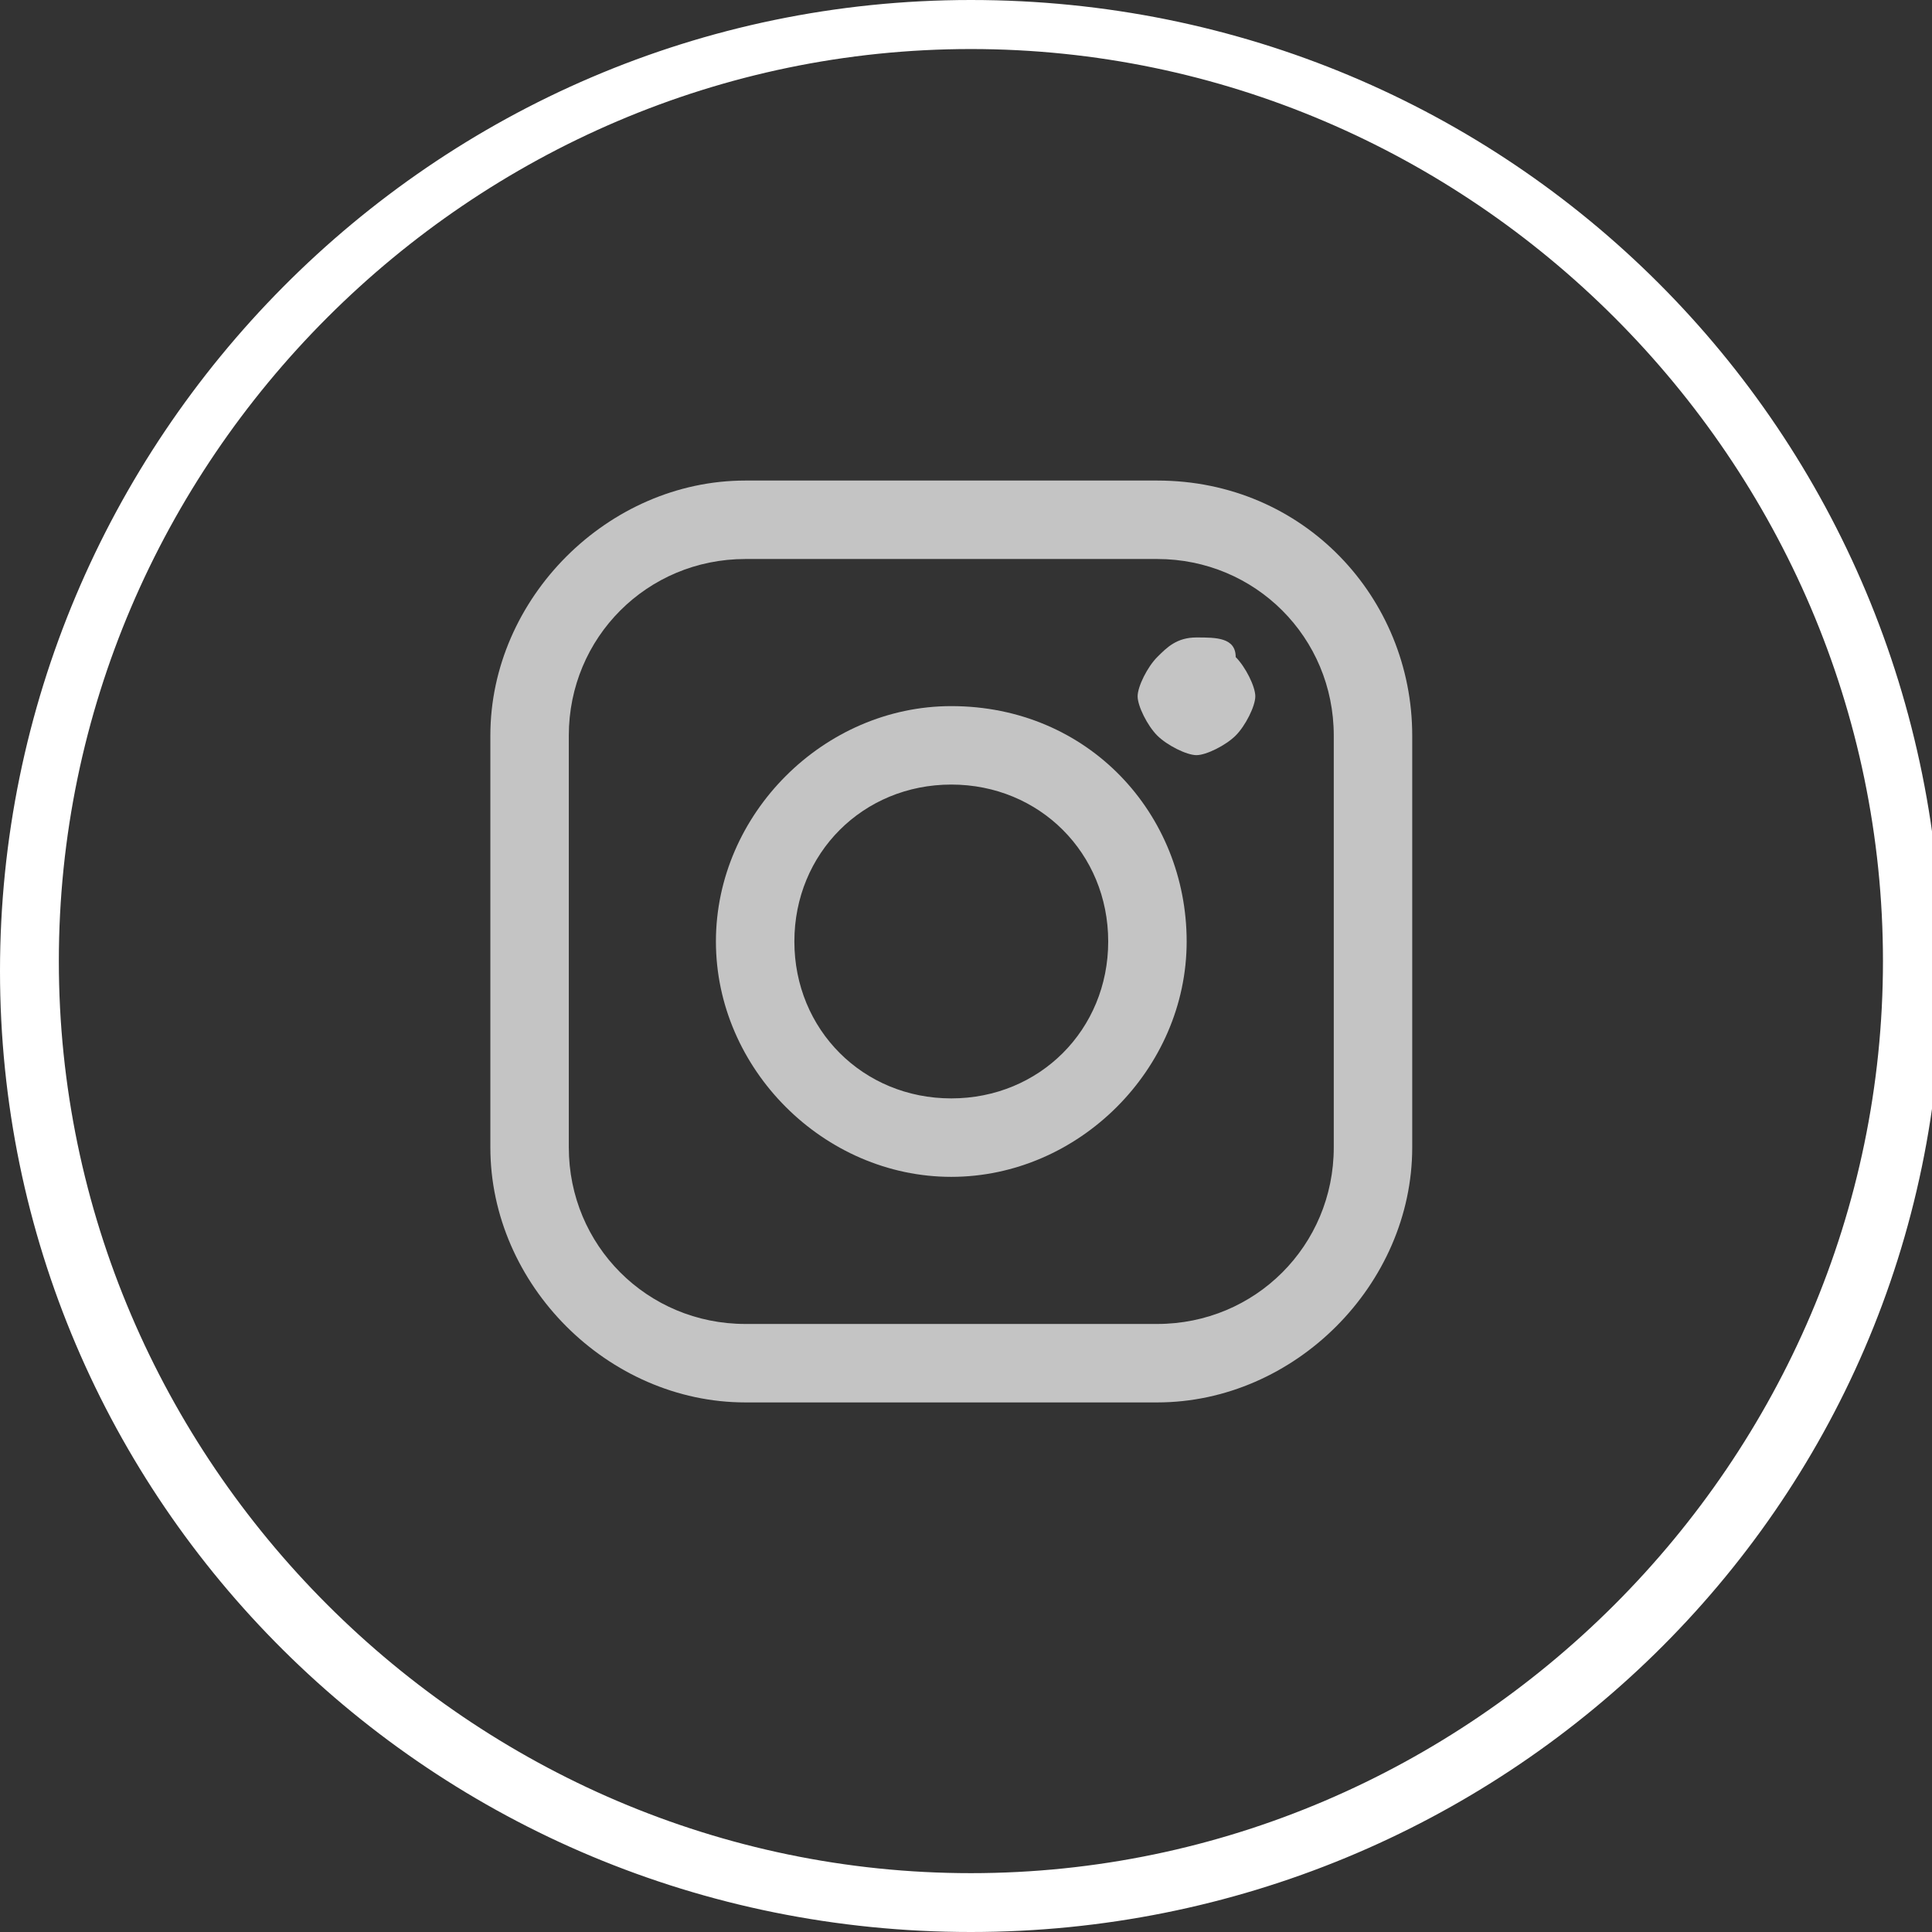 <svg xmlns="http://www.w3.org/2000/svg" xmlns:xlink="http://www.w3.org/1999/xlink" id="Layer_2" x="0px" y="0px" viewBox="0 0 19.7 19.7" style="enable-background:new 0 0 19.7 19.7;" xml:space="preserve"><rect x="0" y="0" width="19.7" height="19.7" fill="#333333" stroke="none"/><style type="text/css">	.st0{fill:#C4C4C4;}	.st1{fill:#FFFFFF;}</style><g>	<path class="st0" d="M11.8,4.9H7.6C6.2,4.9,5,6.1,5,7.5v4.2c0,1.4,1.2,2.6,2.6,2.6h4.2c1.4,0,2.6-1.2,2.6-2.6V7.5   C14.4,6.1,13.3,4.9,11.8,4.9z M13.6,11.7c0,1-0.8,1.8-1.8,1.8H7.6c-1,0-1.8-0.8-1.8-1.8V7.5c0-1,0.8-1.8,1.8-1.8h4.2   c1,0,1.8,0.8,1.8,1.8V11.7L13.6,11.7L13.6,11.7z"></path>	<path class="st0" d="M9.7,7.2c-1.3,0-2.4,1.1-2.4,2.4S8.4,12,9.7,12s2.4-1.1,2.4-2.4S11.1,7.2,9.7,7.2z M9.7,11.2   c-0.9,0-1.6-0.7-1.6-1.6S8.8,8,9.7,8s1.6,0.7,1.6,1.6S10.6,11.2,9.7,11.2z"></path>	<path class="st0" d="M12.2,6.5c-0.2,0-0.3,0.1-0.4,0.2c-0.1,0.1-0.2,0.3-0.2,0.4s0.1,0.3,0.2,0.4s0.3,0.2,0.4,0.2s0.3-0.1,0.4-0.2   c0.1-0.1,0.2-0.3,0.2-0.4s-0.1-0.3-0.2-0.4C12.6,6.5,12.4,6.5,12.2,6.5z"></path></g><path class="st1" d="M9.9,19.7C4.4,19.7,0,15.3,0,9.9S4.4,0,9.9,0s9.9,4.4,9.9,9.9S15.3,19.7,9.9,19.7z M9.9,0.5  c-5.1,0-9.3,4.2-9.3,9.3s4.2,9.3,9.3,9.3s9.3-4.2,9.3-9.3S15,0.5,9.9,0.5z"></path></svg>